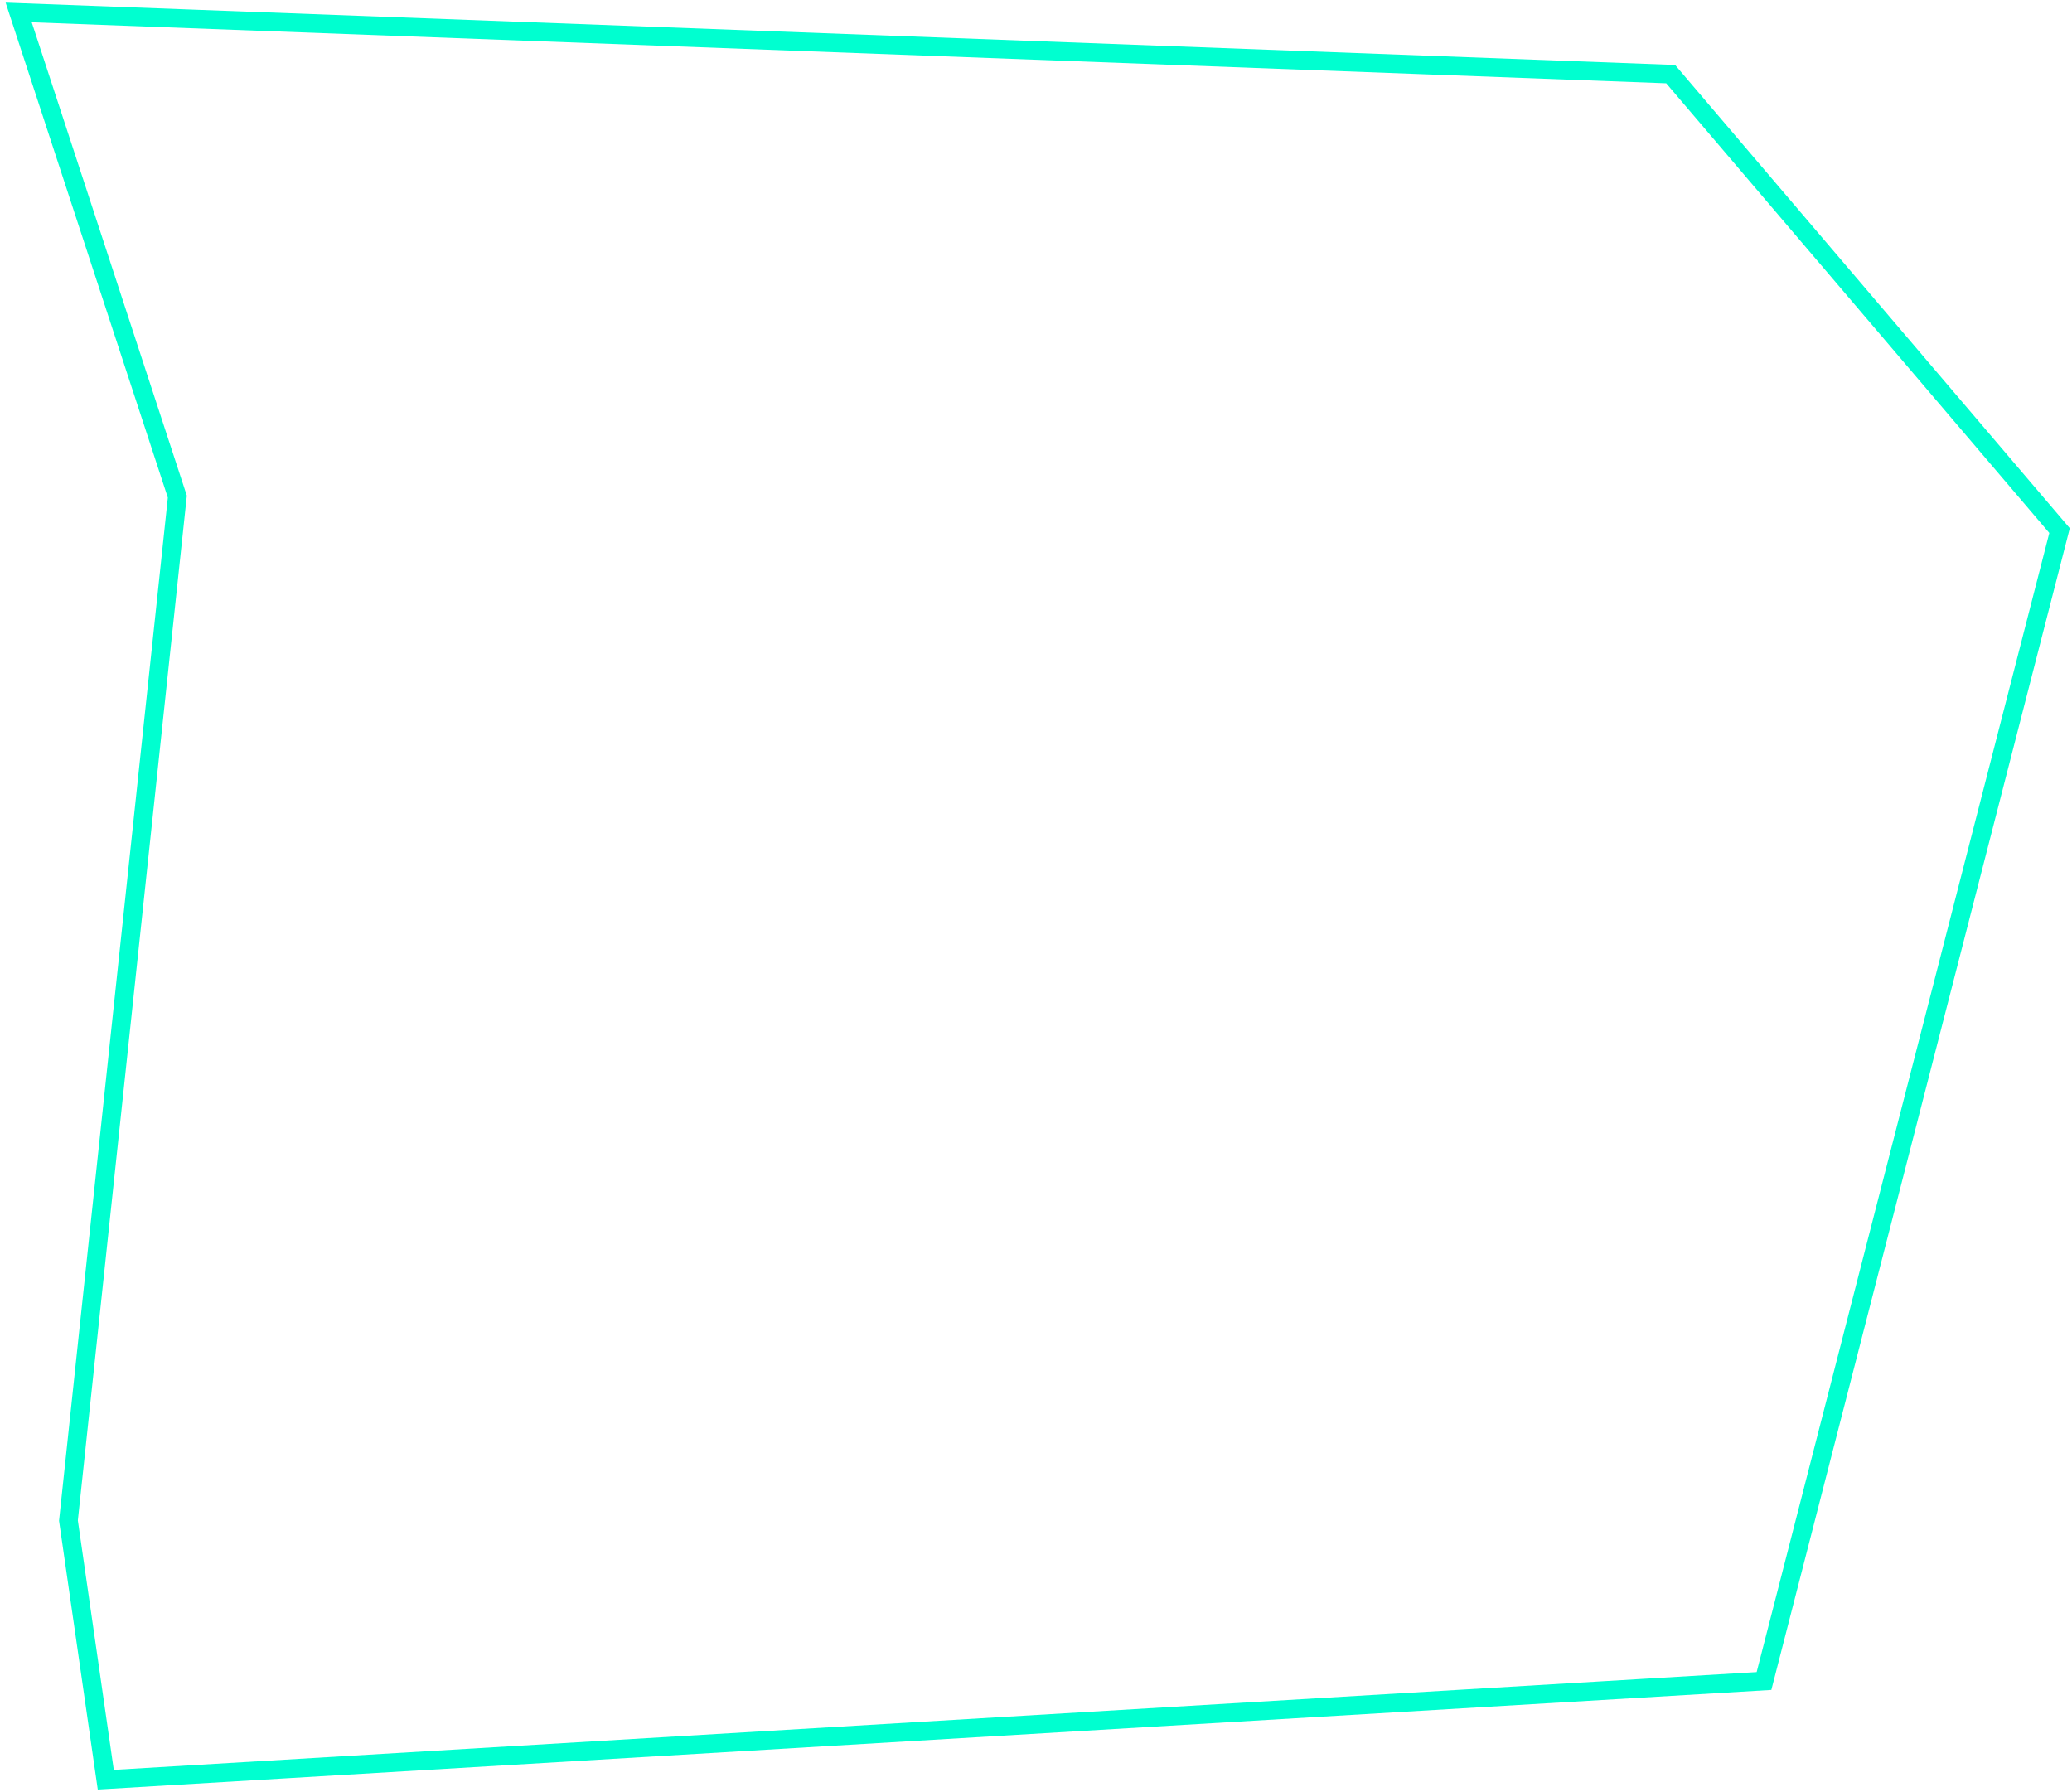 <?xml version="1.0" encoding="utf-8"?>
<svg xmlns="http://www.w3.org/2000/svg" fill="none" height="100%" overflow="visible" preserveAspectRatio="none" style="display: block;" viewBox="0 0 333 288" width="100%">
<path d="M11 244.366L28.5 79.815L3 2L268.5 11.913L331 85.267L283.5 270.14L17 286L11 244.366Z" id="Vector 4880" stroke="#00FFD0" stroke-width="3"/>
</svg>